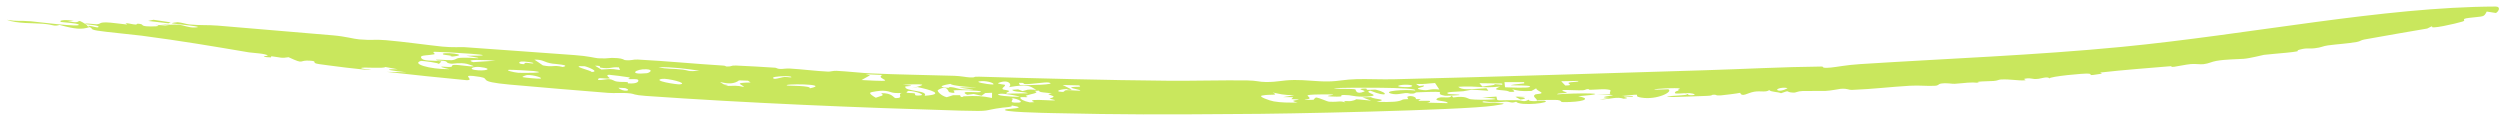 <svg width="335" height="16" viewBox="0 0 335 16" fill="none" xmlns="http://www.w3.org/2000/svg">
<path d="M128.661 14.823C115.047 14.424 100.151 13.812 86.536 12.853C84.859 12.735 84.984 12.574 84.514 12.522C83.231 12.378 82.435 12.524 81.504 12.447C76.986 12.076 72.726 11.741 68.257 11.332C63.688 10.909 65.892 10.557 64.312 10.304C61.221 9.804 63.812 10.697 62.576 10.75C59.013 10.417 55.382 10.03 51.837 9.633C52.714 9.649 53.59 9.665 54.474 9.684C52.923 9.533 50.708 9.226 53.325 9.284C52.755 9.183 52.223 9.078 51.636 8.977C51.453 9.21 48.695 8.975 48.429 9.097C48.163 9.22 49.717 9.331 49.706 9.343C49.589 9.52 43.243 8.664 42.782 8.594C41.571 8.42 42.666 8.219 41.632 8.137C39.862 7.994 40.977 8.735 38.667 7.665C37.687 7.837 37.618 7.689 36.413 7.545C36.254 7.526 36.362 7.695 36.291 7.691C34.451 7.616 35.886 7.474 35.879 7.457C35.74 7.174 33.766 7.086 33.354 7.016C28.181 6.141 24.438 5.503 18.974 4.78C17.796 4.625 14.171 4.292 13.045 4.105C11.927 3.92 12.554 3.804 11.977 3.638C10.976 3.98 10.07 3.918 7.989 3.342C7.156 3.575 7.293 3.318 5.771 3.187C4.505 3.078 2.254 3.187 0.911 2.655C2.499 2.902 2.356 2.715 4.16 2.854C4.762 2.905 10.969 3.699 10.549 3.294C10.331 3.085 8.255 2.986 8.18 2.943C7.742 2.691 8.92 2.603 9.925 2.816C9.667 2.822 9.357 2.822 9.08 2.826C11.332 3.358 9.879 2.236 11.511 3.261C11.713 3.387 11.617 3.48 11.958 3.629C12.036 3.595 11.617 3.433 11.992 3.46C12.374 3.489 13.069 3.783 13.198 3.624C13.39 3.394 11.805 3.296 11.688 3.266C11.687 3.267 11.685 3.269 11.684 3.27C10.654 3.005 12.842 3.265 12.949 3.254C13.645 3.182 13.199 3.004 14.228 3.001C14.812 2.998 16.294 3.224 16.842 3.266C17.388 3.307 16.557 3.086 16.926 3.105C17.294 3.124 17.738 3.269 18.17 3.291C18.355 3.3 18.362 3.167 18.451 3.173C19.409 3.236 18.752 3.436 19.617 3.522C20.178 3.578 22.084 3.541 20.8 3.313C21.425 3.36 22.033 3.411 22.653 3.462C22.268 3.377 21.868 3.303 21.494 3.213C22.649 3.412 23.201 3.246 23.931 3.313C24.661 3.38 25.283 3.726 26.098 3.684C27.838 3.595 23.593 3.246 23.073 3.133C22.87 3.089 23.681 2.967 23.803 2.975C24.344 3.01 24.963 3.235 25.378 3.276C26.866 3.419 27.79 3.319 29.215 3.435C34.081 3.835 40.046 4.338 44.644 4.738C46.355 4.888 47.36 5.211 48.126 5.277C49.919 5.43 50.156 5.252 51.716 5.384C54.034 5.58 57.295 6.04 59.243 6.242C60.588 6.382 61.821 6.291 62.171 6.315C67.024 6.649 72.954 7.101 76.983 7.381C78.876 7.513 79.758 7.788 80.148 7.809C81.829 7.896 81.382 7.681 82.751 7.79C83.492 7.849 83.619 8.034 83.717 8.048C84.586 8.163 84.775 7.943 85.455 7.979C89.375 8.185 93.084 8.556 96.961 8.791C97.242 8.808 97.212 8.909 97.394 8.914C98.179 8.931 97.824 8.75 98.642 8.783C100.343 8.848 102.083 8.965 103.874 9.074C104.052 9.085 104.125 9.22 104.531 9.24C104.938 9.26 105.252 9.15 105.889 9.188C107.549 9.285 109.199 9.511 110.98 9.598C111.274 9.612 111.645 9.469 112.086 9.49C113.47 9.555 115.507 9.783 116.687 9.835C120.557 10.005 124.2 10.043 127.871 10.157C128.734 10.184 129.493 10.354 129.94 10.371C130.95 10.408 130.193 10.247 131.214 10.276C139.612 10.515 148.044 10.742 156.506 10.817C159.822 10.848 163.935 10.729 167.129 10.776C168.461 10.796 168.702 10.988 169.641 10.99C171.336 10.993 171.653 10.747 173.443 10.719C174.872 10.697 176.503 10.936 177.978 10.912C179.453 10.889 180.123 10.646 181.815 10.604C183.23 10.569 185.199 10.658 186.725 10.622C200.694 10.294 214.434 9.826 228.488 9.412C233.45 9.266 238.966 8.963 244.065 8.917C244.541 8.913 243.828 9.183 245.346 9.051C246.149 8.979 247.343 8.713 249.261 8.59C260.625 7.862 272.78 7.404 284.325 6.281C301.549 4.608 319.292 0.927 334.418 0.877C335.132 0.878 334.851 1.51 334.458 1.741C334.049 1.689 333.661 1.611 333.222 1.548C332.801 2.345 332.894 2.144 330.845 2.397C329.57 2.552 330.622 2.703 329.971 2.891C329.216 3.126 325.251 4.064 325.949 3.478C325.708 3.597 325.485 3.709 325.248 3.824C322.46 4.295 319.489 4.814 316.803 5.296C316.323 5.381 316.32 5.533 315.82 5.62C314.484 5.855 313.333 5.898 311.946 6.081C311.208 6.179 311.127 6.363 310.144 6.469C309.156 6.574 309.154 6.339 307.815 6.75C308.752 6.938 304.699 7.189 303.363 7.351C303.164 7.375 301.532 7.818 300.628 7.884C299.735 7.949 298.29 7.932 296.979 8.162C296.349 8.272 295.982 8.515 295.29 8.597C294.804 8.654 294.197 8.531 293.572 8.586C292.948 8.64 291.598 8.922 291.345 8.948C290.438 9.046 291.428 8.822 290.806 8.875C287.937 9.122 284.473 9.369 281.579 9.706C281.231 9.747 281.728 9.856 281.682 9.865C279.319 10.255 280.57 9.949 279.915 9.869C279.293 9.794 274.641 10.249 274.615 10.512C274.438 10.197 273.427 10.53 273.171 10.559C272.151 10.677 272.33 10.378 271.34 10.543C270.976 10.603 271.704 10.74 271.31 10.765C270.334 10.826 269.43 10.585 268.112 10.653C267.794 10.669 267.701 10.814 267.133 10.851C266.568 10.889 264.153 10.894 265.283 11.104C263.84 10.974 263.583 11.121 261.929 11.229C261.511 11.256 260.956 11.072 260.064 11.202C259.762 11.246 259.785 11.459 259.327 11.491C258.279 11.566 257.272 11.411 255.924 11.489C253.475 11.629 250.872 11.945 248.257 12.041C247.547 12.067 247.713 11.843 246.677 11.898C246.515 11.907 245.308 12.161 244.611 12.182C244.193 12.195 242 12.183 241.554 12.195C240.82 12.217 240.699 12.432 240.294 12.412C239.121 12.355 240.043 12.001 238.656 12.491C238.181 12.283 237.355 12.347 237.076 12.075C236.609 12.411 235.965 12.142 235.066 12.29C234.159 12.438 233.435 13.079 233.183 12.437C232.76 12.537 230.933 12.755 230.622 12.778C229.708 12.847 230.19 12.645 229.499 12.699C229.377 12.709 229.511 12.826 228.727 12.848C228.211 12.864 224.435 13.011 224.233 13.001C221.699 12.906 225.595 12.825 226.151 12.667C226.251 12.698 226.35 12.729 226.457 12.76C227.601 12.771 226.94 12.519 226.419 12.476C225.889 12.433 224.959 12.595 224.534 12.52C224.323 12.482 224.44 12.143 225.073 12.158C224.393 12.082 225.312 11.937 225.041 11.851C224.746 11.757 221.691 11.843 221.679 12.027C222.252 12.012 222.963 11.978 223.539 11.963C224.305 12.254 222.062 13.437 219.921 13.077C218.368 12.816 220.907 12.476 217.258 12.869C217.822 12.862 218.299 12.875 218.81 12.871C218.873 13.109 218.035 12.874 217.61 12.965C217.405 13.01 218.678 13.136 217.58 13.23C216.629 12.919 215.877 13.291 214.327 13.345C214.759 13.27 215.184 13.195 215.631 13.119C212.95 12.958 219.147 12.672 213.969 12.702C214.586 12.671 215.19 12.655 215.83 12.616C215.519 12.501 215.998 12.115 215.721 12.046C214.98 11.865 213.966 12.021 213.099 12.03C212.722 12.035 212.952 11.928 212.921 11.928C212.404 11.933 212.522 12.076 212.069 12.099C211.499 12.128 209.838 12.034 209.569 12.058C208.874 12.119 210.042 12.375 209.975 12.399C209.536 12.551 208.624 12.461 208.676 12.642C210.87 12.458 217.103 12.422 211.466 12.9C213.034 13.148 212.601 13.571 210.35 13.669C208.485 13.75 209.685 13.552 208.707 13.4C208.582 13.381 206.065 13.363 205.937 13.493C206.031 13.198 205.203 12.96 205.746 12.644C205.826 12.598 206.86 12.588 206.493 12.355C206.31 12.238 205.785 11.986 205.864 11.829C205.655 11.942 205.435 12.069 205.222 12.187C203.658 12.258 203.471 12.146 202.627 11.965C202.667 12.048 203.444 12.383 202.273 12.303C202.213 12.298 202.159 12.172 201.563 12.123C200.357 12.024 200.104 11.99 201.02 11.598C198.529 11.865 197.981 11.461 195.399 11.631C195.921 12.099 196.833 11.965 199.182 11.824C199.287 11.936 199.337 12.047 199.444 12.16C196.307 11.967 197.856 11.961 196.078 12.226C195.644 12.292 193.305 12.272 194.091 12.58C194.277 12.653 195.728 12.618 195.563 12.741C195.532 12.764 193.768 12.853 193.611 12.825C191.662 12.475 195.109 12.158 189.817 12.376C189.671 12.382 189.621 12.522 189.336 12.545C188.798 12.589 188.789 12.428 188.309 12.471C187.828 12.515 187.163 12.74 186.434 12.548C185.102 12.198 188.233 11.952 189.619 12.126C190.207 11.648 180.171 11.747 179.608 11.782C176.935 11.977 181.384 11.846 181.609 11.975C181.706 12.03 181.665 12.74 182.805 12.27C183.142 12.13 181.726 11.963 182.57 11.88C183.413 11.797 183.08 12.009 183.142 12.024C183.352 12.072 184.247 11.985 184.364 12.014C186.152 12.444 185.998 13.127 183.619 12.147C182.588 12.383 184.962 12.722 183.68 12.889C182.117 13.091 180.982 12.775 180.793 12.762C178.476 12.606 181.153 13.061 178.317 12.928C176.735 12.852 180.682 12.6 177.07 12.651C174.039 12.69 175.676 12.847 175.457 13.222C175.406 13.31 173.741 13.423 176.008 13.376C176.071 13.278 176.191 13.15 176.335 13.059C176.89 13.128 177.816 13.611 178.11 13.626C179.545 13.699 179.473 13.446 180.319 13.738C179.714 13.416 180.696 13.606 181.063 13.534C182.426 13.269 180.622 13.191 183.738 13.489C183.331 13.34 182.962 13.193 182.567 13.045C182.941 13.036 183.315 13.027 183.688 13.018C184.249 13.35 186.227 13.286 184.438 13.643C186.595 13.717 187.458 13.632 187.925 13.364C188.013 13.313 188.335 13.289 188.712 13.28C188.64 13.207 188.546 12.981 188.605 12.952C189.134 12.7 189.963 13.112 189.684 13.277C189.948 13.281 190.157 13.288 190.23 13.29C190.697 13.309 189.785 13.468 190.163 13.513C190.289 13.528 191.601 13.476 191.627 13.535C191.795 13.913 189.612 13.675 193.98 13.825C194.074 13.476 192.047 13.586 192.562 13.209C193.098 12.804 194.276 13.316 194.515 12.825C194.61 12.903 194.652 12.969 194.734 13.059C196.511 12.815 196.54 13.219 197.084 13.298C198.144 13.453 202.948 13.323 198.623 13.065C199.255 13.017 199.899 12.987 200.526 12.942C200.683 13.664 200.302 13.386 203.311 13.426C203.974 13.434 204.189 13.748 204.847 13.353C204.767 13.727 206.756 13.451 206.942 13.491C208.15 13.753 203.7 14.277 203.158 13.631C202.429 13.904 202.424 13.566 201.603 13.63C200.416 13.721 200.252 13.791 198.829 13.571C197.445 13.953 204.282 13.607 200.147 14.164C195.936 14.778 171.738 15.282 166.06 15.275C155.772 15.358 150.39 15.366 141.193 15.159C140.295 15.143 133.405 15.005 134.846 14.634C135.054 14.582 138.021 14.501 135.487 14.118C136 14.32 134.501 14.404 134.374 14.42C131.488 14.792 133.159 14.952 128.661 14.823ZM115.446 10.725C121.293 11.049 117.006 10.608 118.244 10.043C117.495 10.012 116.747 9.981 115.996 9.949C116.192 9.995 116.385 10.042 116.581 10.088C116.582 10.088 116.583 10.088 116.584 10.088C116.206 10.301 115.825 10.513 115.446 10.725ZM19.843 2.806C20.08 2.753 20.314 2.699 20.57 2.65C21.337 2.766 22.101 2.88 22.868 2.994C22.77 3.038 22.675 3.082 22.576 3.126C21.666 3.018 20.758 2.909 19.843 2.806ZM190.434 12.025C191.528 12.233 191.425 11.835 192.871 11.994C192.69 11.701 192.489 11.415 192.298 11.125C191.199 11.186 190.95 11.303 189.75 11.248C189.891 11.341 190.035 11.434 190.173 11.528C190.372 11.505 190.584 11.478 190.777 11.457C191.089 11.719 189.173 11.786 190.43 12.026C190.432 12.026 190.433 12.025 190.434 12.025ZM201.686 11.696C202.278 11.722 204.582 11.811 204.921 11.679C205.97 11.239 199.439 11.66 204.246 11.175C204.222 11.117 204.243 11.059 204.242 11.002C203.364 11.003 202.489 11.006 201.601 11.01C201.654 11.239 201.627 11.466 201.686 11.696ZM136.665 11.392C137.579 11.449 141.907 11.35 140.503 11.056C140.091 10.97 138.15 11.302 137.414 11.267C136.937 11.245 137.477 11.052 136.533 11.105C136.573 11.197 136.596 11.298 136.667 11.392C136.666 11.392 136.666 11.392 136.665 11.392ZM134.923 12.549C135.869 12.537 136.826 12.514 137.775 12.498C137.089 12.246 135.722 12.363 135.65 12.03C135.911 12.012 136.168 11.993 136.428 11.975C136.625 12.052 136.819 12.129 137.013 12.206C137.831 12.046 137.341 11.946 138.852 12.033C137.949 11.512 137.789 11.241 135.177 11.681C135.675 11.422 135.237 10.527 133.777 11.12C133.504 11.23 134.63 11.338 134.642 11.357C134.809 11.594 134.18 11.725 134.36 11.949C134.441 12.051 135.129 12.067 135.228 12.207C135.274 12.276 134.615 12.45 134.923 12.549ZM133.076 11.322C133.368 11.19 132.393 10.829 131.534 10.873C130.195 10.939 132.294 11.317 133.076 11.322ZM19.838 2.806C19.839 2.806 19.841 2.806 19.843 2.806C19.842 2.806 19.841 2.807 19.84 2.807C19.839 2.806 19.838 2.806 19.838 2.806ZM198.648 11.599C199.341 11.466 200.368 11.461 200.288 11.272C200.626 11.302 200.967 11.332 201.304 11.361C201.3 11.304 201.292 11.247 201.288 11.191C200.275 11.178 199.262 11.164 198.242 11.148C198.373 11.299 198.495 11.45 198.648 11.599ZM209.743 11.459C211.023 11.441 209.943 11.214 210.22 11.081C210.497 10.948 211.636 11.016 211.497 10.841C210.747 10.856 209.963 10.872 209.199 10.887C209.406 11.076 209.552 11.271 209.746 11.459C209.745 11.459 209.744 11.459 209.743 11.459ZM91.523 9.331C92.384 9.438 92.021 9.615 93.738 9.482C93.737 9.482 93.735 9.482 93.734 9.482C92.123 9.228 90.041 8.961 88.234 9.006C89.321 9.281 90.168 9.164 91.523 9.331ZM187.399 11.484C187.035 11.645 188.743 11.754 189.115 11.603C189.719 11.36 187.956 11.24 187.399 11.484ZM56.425 8.161C55.06 8.524 57.523 9.284 60.162 9.271C60.39 9.27 58.712 8.975 59.221 8.924C59.272 8.919 60.2 9.009 60.435 8.961C60.67 8.913 60.442 8.738 60.823 8.704C61.493 8.646 62.966 8.979 63.471 8.87C63.537 8.855 62.631 8.572 62.574 8.559C61.635 8.356 60.698 8.551 60.551 8.54C59.794 8.486 59.926 8.283 59.739 8.217C59.387 8.093 58.744 8.133 58.7 8.122C57.568 7.838 60.186 8.114 60.545 8.067C61.515 7.939 60.651 7.674 62.941 7.745C63.159 7.752 65.749 7.975 62.503 7.471C68.952 7.495 59.307 6.929 58.242 6.939C57.754 6.948 58.469 7.214 58.168 7.28C57.48 7.431 56.333 7.369 56.41 7.671C56.577 8.309 58.114 8.034 59.138 8.225C59.019 8.351 58.966 8.478 58.754 8.592C59.079 8.442 56.525 8.134 56.425 8.16C56.425 8.16 56.425 8.161 56.425 8.161ZM72.747 8.762C74.179 9.055 74.105 8.657 75.411 8.976C76.602 8.708 74.301 8.567 74.034 8.527C72.816 8.349 72.873 7.97 71.61 7.994C72.024 8.252 72.358 8.506 72.747 8.762ZM60.218 7.612C61.2 7.495 59.472 7.354 59.405 7.31C58.677 6.846 63.84 7.355 60.218 7.612ZM142.282 12.308C142.771 12.331 142.465 12.135 142.897 12.088C143.331 12.04 144.803 12.231 144.768 12.112C144.733 11.993 142.036 11.634 144.749 11.62C144.659 11.551 144.691 11.502 144.647 11.442C143.903 11.426 143.15 11.408 142.403 11.391C142.809 11.591 143.225 11.8 143.615 11.993C143.193 12.137 142.961 11.937 142.939 11.936C142.939 11.937 142.939 11.937 142.939 11.937C142.157 11.937 141.182 12.255 142.282 12.308ZM103.626 10.359C103.456 10.826 104.637 10.353 105.113 10.317C105.589 10.281 106.231 10.488 105.996 10.272C105.239 10.095 103.645 10.307 103.626 10.359C103.626 10.359 103.626 10.359 103.626 10.359ZM80.579 9.315C81.793 9.281 81.6 9.144 83.081 9.383C83.031 9.265 82.981 9.144 82.931 9.027C81.747 8.947 81.816 9.286 80.469 9.06C80.248 9.023 80.742 8.79 79.734 8.807C80.016 8.969 80.3 9.146 80.579 9.315ZM86.613 9.281C85.22 9.211 84.055 10.068 86.647 9.812C87.031 9.774 87.66 9.333 86.613 9.281ZM129.439 12.006C131.799 12.103 129.123 11.874 128.511 11.711C134.009 11.761 127.892 11.734 127.354 11.239C126.677 11.353 125.405 11.621 126.803 11.749C127.387 11.803 127.178 11.654 127.213 11.656C128.287 11.725 128.15 11.952 129.439 12.006ZM70.23 8.597C70.32 8.597 70.193 8.426 70.48 8.416C70.767 8.405 71.403 8.566 71.474 8.472C71.545 8.378 70.258 8.205 69.856 8.246C69.454 8.289 69.417 8.597 70.23 8.597ZM79.274 9.646C80.459 9.612 78.575 8.89 78.319 8.875C76.066 8.749 79.354 9.465 79.274 9.646ZM123.903 12.833C126.778 12.629 124.701 12.038 122.916 11.663C122.677 11.718 122.431 11.773 122.194 11.828C123.286 11.48 125.191 11.166 120.972 11.352C123.273 11.526 121.34 11.561 121.324 11.582C121.046 12.282 124.467 12.073 123.901 12.833C123.902 12.833 123.902 12.833 123.903 12.833ZM66.41 8.132C65.177 8.038 61.949 7.897 63.425 8.328C64.423 8.264 65.415 8.198 66.41 8.132ZM170.669 13.583C171.695 13.76 172.638 13.756 173.896 13.741C172.763 13.486 173.507 13.455 173.889 13.391C174.468 13.295 173.065 13.306 173.061 13.289C173.085 13.044 173.982 13.005 171.942 13.014C172.446 12.928 172.944 12.842 173.447 12.756C171.894 12.748 171.526 12.589 170.537 12.394C171.503 12.87 170.215 12.573 169.1 12.808C168.539 12.926 170.137 13.493 170.673 13.583C170.671 13.583 170.67 13.583 170.669 13.583ZM126.859 13.026C127.155 12.95 127.428 12.843 127.715 12.754C128.025 12.754 128.335 12.755 128.645 12.756C128.681 12.832 128.71 12.913 128.753 12.987C129.16 13.021 129.004 12.911 129.125 12.905C129.125 12.905 129.125 12.906 129.125 12.906C130.865 12.819 131.573 12.854 132.921 13.126C132.927 12.894 132.934 12.662 132.94 12.43C132.635 12.443 132.327 12.456 132.022 12.469C131.857 12.589 131.691 12.71 131.525 12.83C131.174 12.751 130.827 12.672 130.476 12.593C130.191 12.63 129.85 12.667 129.603 12.703C128.212 12.012 131.404 12.549 131.439 12.279C131.464 12.108 128.238 12.019 127.767 12.123C127.699 12.139 128.384 12.644 127.207 12.355C127.023 12.309 126.993 11.262 125.686 12.067C125.5 12.181 126.116 12.851 126.859 13.026ZM138.616 13.688C136.81 12.979 143.514 13.835 140.628 13.222C141.461 12.932 141.307 12.933 140.481 12.642C140.408 12.616 140.985 12.544 140.936 12.532C140.162 12.365 139.221 12.424 139.221 12.15C139.01 12.16 138.811 12.168 138.6 12.178C139.472 12.456 138.071 12.597 137.524 12.801C137.275 12.893 137.841 12.937 137.632 13.019C137.554 13.048 136.764 12.966 136.729 13.056C136.656 13.258 137.148 13.546 137.987 13.717C137.987 13.717 137.987 13.717 137.987 13.717C138.198 13.709 138.404 13.697 138.616 13.688ZM99.713 11.662C99.422 11.276 98.186 11.105 100.582 11.05C100.468 10.971 100.35 10.892 100.236 10.813C99.833 10.799 99.443 10.785 99.033 10.769C97.747 11.792 95.565 10.44 96.963 11.291C97.115 11.383 98.078 11.342 97.12 11.518C97.121 11.518 97.123 11.518 97.124 11.519C98.448 11.521 98.621 11.398 99.713 11.662ZM108.511 11.836C111.584 11.199 104.35 11.208 105.548 11.469C105.658 11.494 108.754 11.471 108.511 11.836ZM84.151 11.17C85.514 11.271 85.63 10.857 85.503 10.698C85.375 10.538 84.421 10.63 84.301 10.599C83.909 10.495 84.754 10.497 84.246 10.356C84.08 10.311 81.705 10.005 81.605 10.016C81 10.076 81.852 10.48 81.678 10.508C81.111 10.601 80.364 10.37 80.19 10.542C79.814 10.911 81.257 10.595 81.496 10.604C82.216 10.633 82.142 10.85 82.683 10.93C83.225 11.01 83.586 10.957 84.065 11.004C84.225 11.02 84.082 11.164 84.151 11.17ZM88.708 10.568C87.27 10.799 90.703 11.354 91.116 11.303C92.332 11.154 89.397 10.459 88.708 10.568ZM134.06 12.565C132.745 12.76 135.791 13.028 136.661 12.956C136.502 12.857 134.513 12.498 134.06 12.565ZM123.108 12.804C124.31 12.774 122.737 12.201 121.734 12.173C121.134 12.492 121.69 12.445 122.345 12.482C122.999 12.519 122.169 12.827 123.108 12.804ZM69.438 9.753C69.698 9.779 73.876 9.808 71.496 9.513C71.317 9.492 68.392 9.319 68.179 9.354C67.731 9.426 68.769 9.686 69.438 9.753ZM117.361 13.096C118.003 12.826 118.622 12.854 118.057 12.485C118.056 12.485 118.055 12.485 118.054 12.485C119.651 12.44 119.694 13.15 120.038 13.148C121.239 13.139 120.121 12.593 120.88 12.455C119.125 12.546 119.64 12.225 118.309 12.153C118.011 12.137 116.806 12.293 116.625 12.412C116.445 12.532 117.042 12.935 117.361 13.096ZM63.591 9.366C64.979 9.592 66.294 9.216 64.364 8.986C63.423 8.872 62.743 9.228 63.591 9.366ZM203.73 13.332C203.515 13.211 203.294 13.092 203.063 12.973C203.578 12.931 204.077 12.887 204.605 12.843C204.186 12.893 203.792 12.942 203.383 12.991C204.345 13.012 204.789 13.229 203.733 13.332C203.732 13.332 203.731 13.332 203.73 13.332ZM238.331 12.141C238.776 12.24 239.617 11.822 239.506 11.799C238.674 11.624 237.714 12.005 238.331 12.141ZM135.964 13.75C137.586 13.843 136.485 13.208 135.491 13.141C136.097 13.273 135.043 13.697 135.964 13.75ZM226.151 12.667C226.002 12.621 225.848 12.575 225.687 12.529C226.203 12.581 226.298 12.626 226.151 12.667ZM70.06 10.338C70.304 10.404 72.128 10.579 72.378 10.539C72.898 10.456 71.501 10.017 70.654 10.056C70.561 10.06 69.817 10.273 70.064 10.338C70.062 10.338 70.061 10.338 70.06 10.338ZM205.934 13.509C205.931 13.504 205.932 13.498 205.937 13.493C205.935 13.498 205.936 13.504 205.934 13.509ZM274.631 10.539C274.62 10.53 274.614 10.521 274.615 10.512C274.619 10.521 274.628 10.53 274.631 10.539ZM82.867 11.761C83.439 12.38 84.863 12.163 83.773 11.805C83.712 11.786 83.015 11.772 82.867 11.761Z" fill="#C9E75D"/>
</svg>
